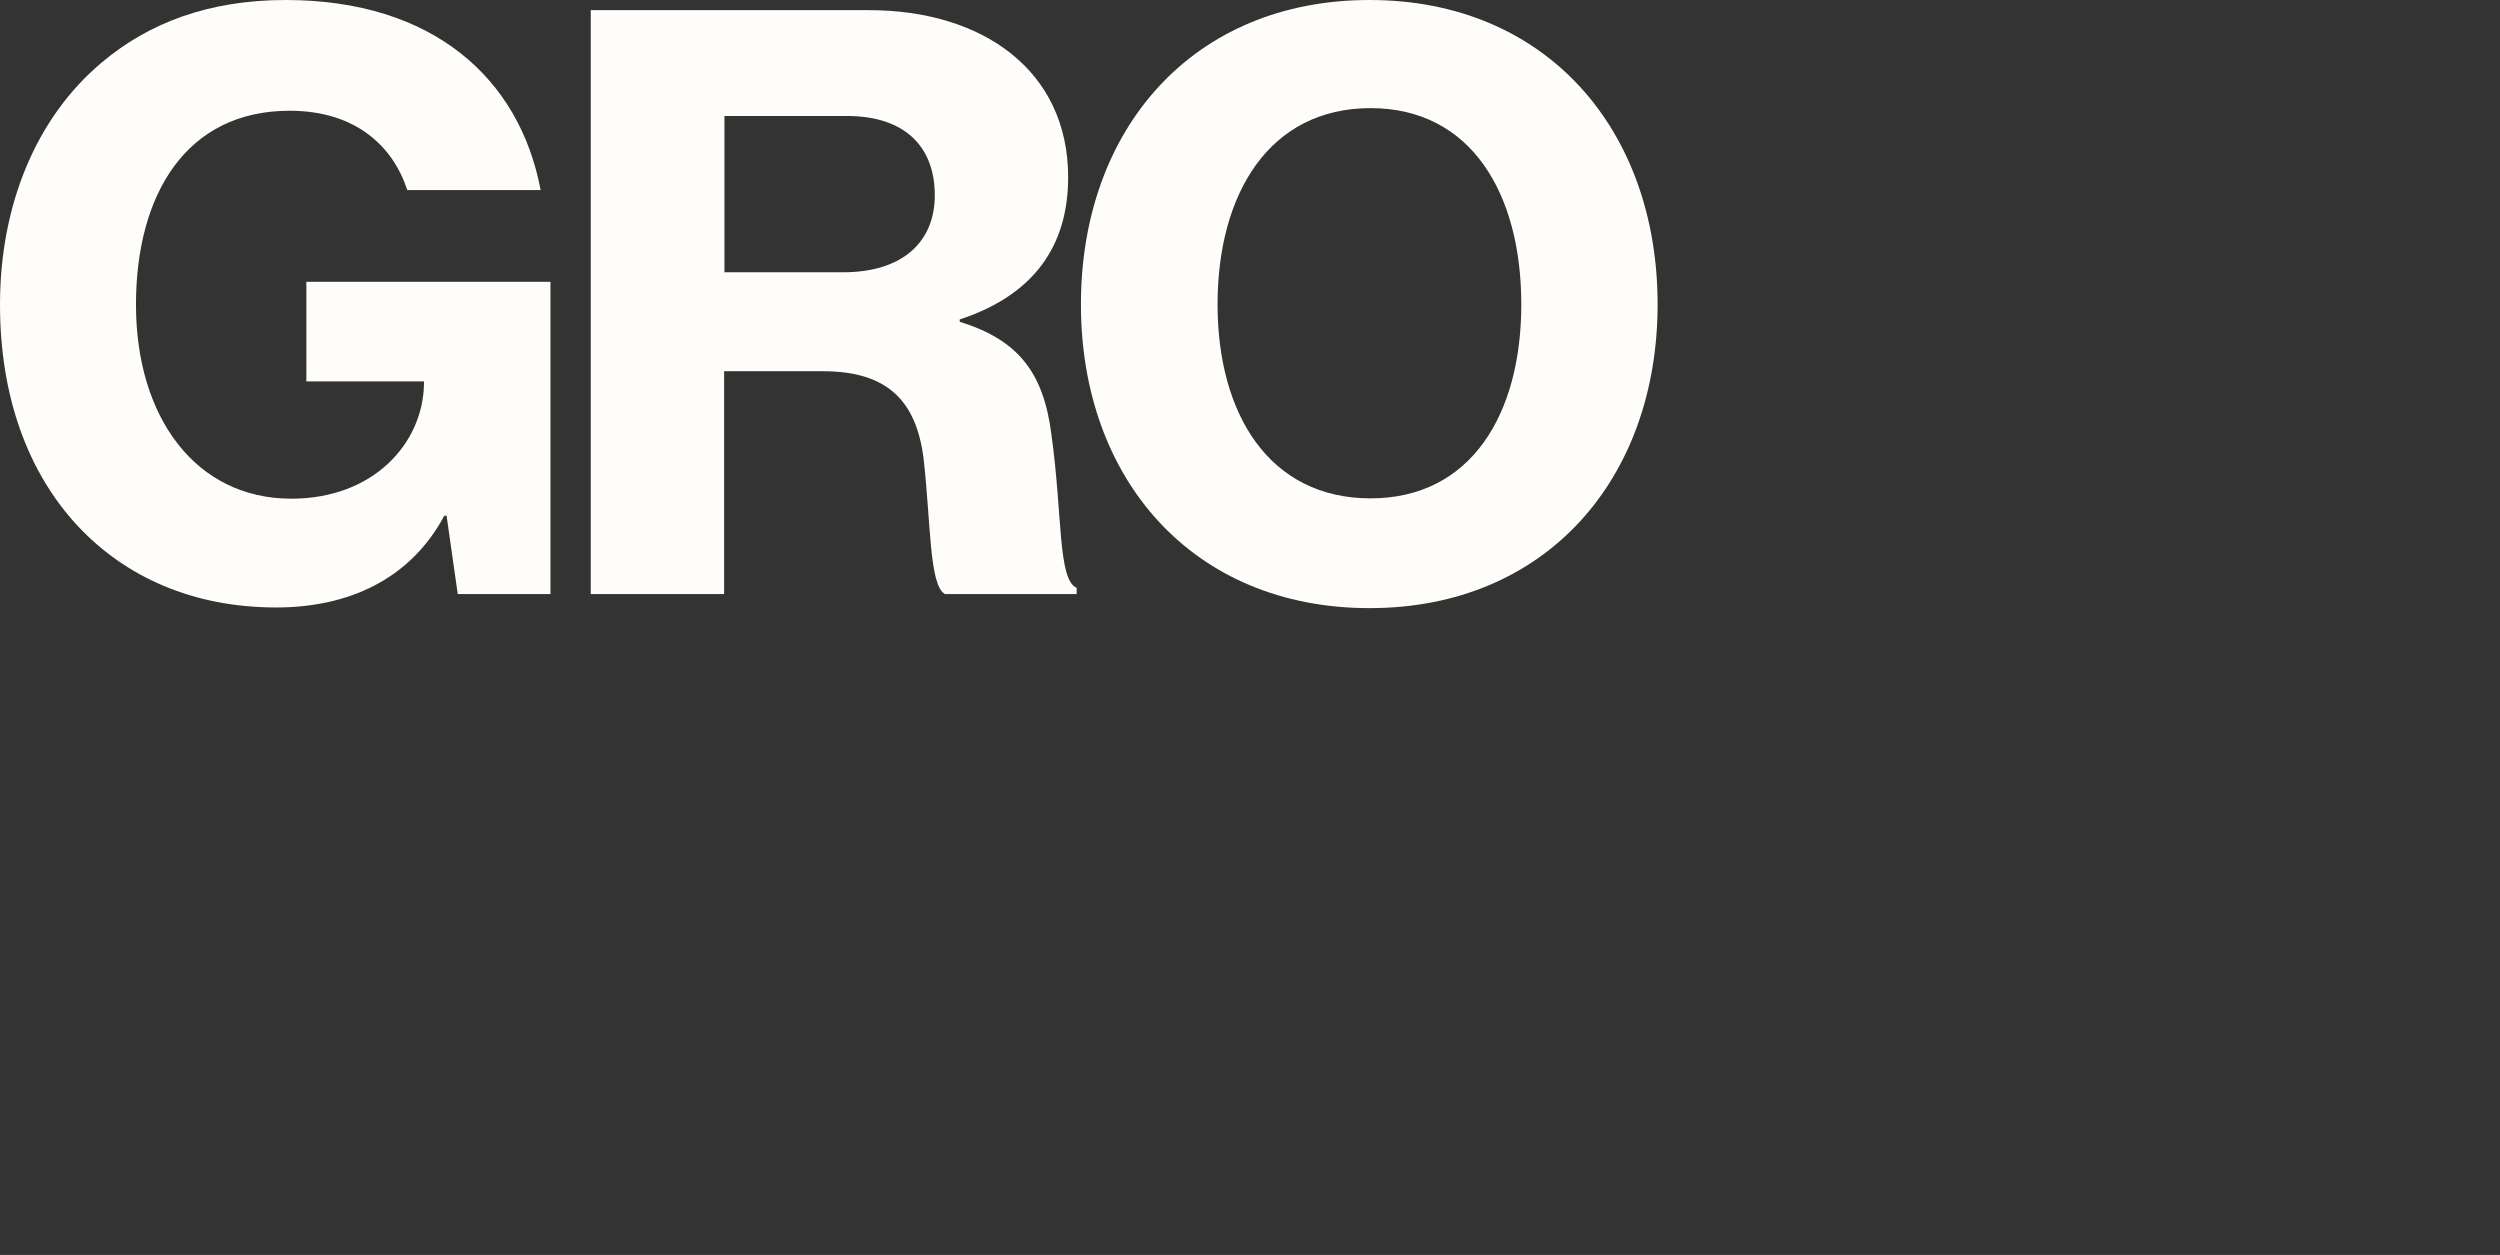 <svg width="763" height="383" viewBox="0 0 763 383" fill="none" xmlns="http://www.w3.org/2000/svg">
<rect x="0" y="0" width="763" height="383" fill="#333333" stroke="none"/>
<path d="M136.3 157.4H135.6C125.1 177 106.1 185.4 84.3 185.4C58.9 185.4 38.3 176.1 23.7 160.5C8.1 143.7 0 120.3 0 93C0 62.6 11 36 30.9 19.2C45.3 7 63.7 0 87.2 0C132.2 0 158.6 24 165 58H124.3C120 44.8 108.7 33.8 88.4 33.8C56.8 33.8 41.5 59.4 41.5 93C41.5 127.3 59.7 152.2 88.9 152.2C114.1 152.2 129.1 135.2 129.4 117.2V116.4H93.5V86H168V181.3H139.7L136.3 157.4Z" fill="#FFFDFA"/>
<path d="M180.4 3.1H265.2C299.9 3.1 326 21.5 326 54.1C326 74.9 315.7 90 292.9 97.5V98.2C310.6 103.7 318.5 113.5 320.9 132.7C324.3 156.9 322.8 177 328.6 179.4V181.3H288.4C283.6 178.7 284.1 159.7 281.9 140.1C279.7 122.4 270.9 113.3 251.2 113.3H221V181.3H180.3V3.1H180.4ZM221.1 83.1H257.3C275.5 83.1 285.3 73.8 285.3 59.6C285.3 45 276.4 35.4 258.5 35.4H221.1V83.1Z" fill="#FFFDFA"/>
<path d="M329.9 92.9C329.9 39.5 363.9 0 418 0C471.9 0 505.9 39.5 505.9 92.9C505.9 146.1 471.9 185.6 418 185.6C363.9 185.6 329.9 146.1 329.9 92.9ZM464.3 92.9C464.3 59.1 449 33 418.3 33C387.4 33 371.6 59.1 371.6 92.9C371.6 126.4 387.4 152.1 418.3 152.1C448.9 152.1 464.3 126.5 464.3 92.9Z" fill="#FFFDFA"/>
</svg>
